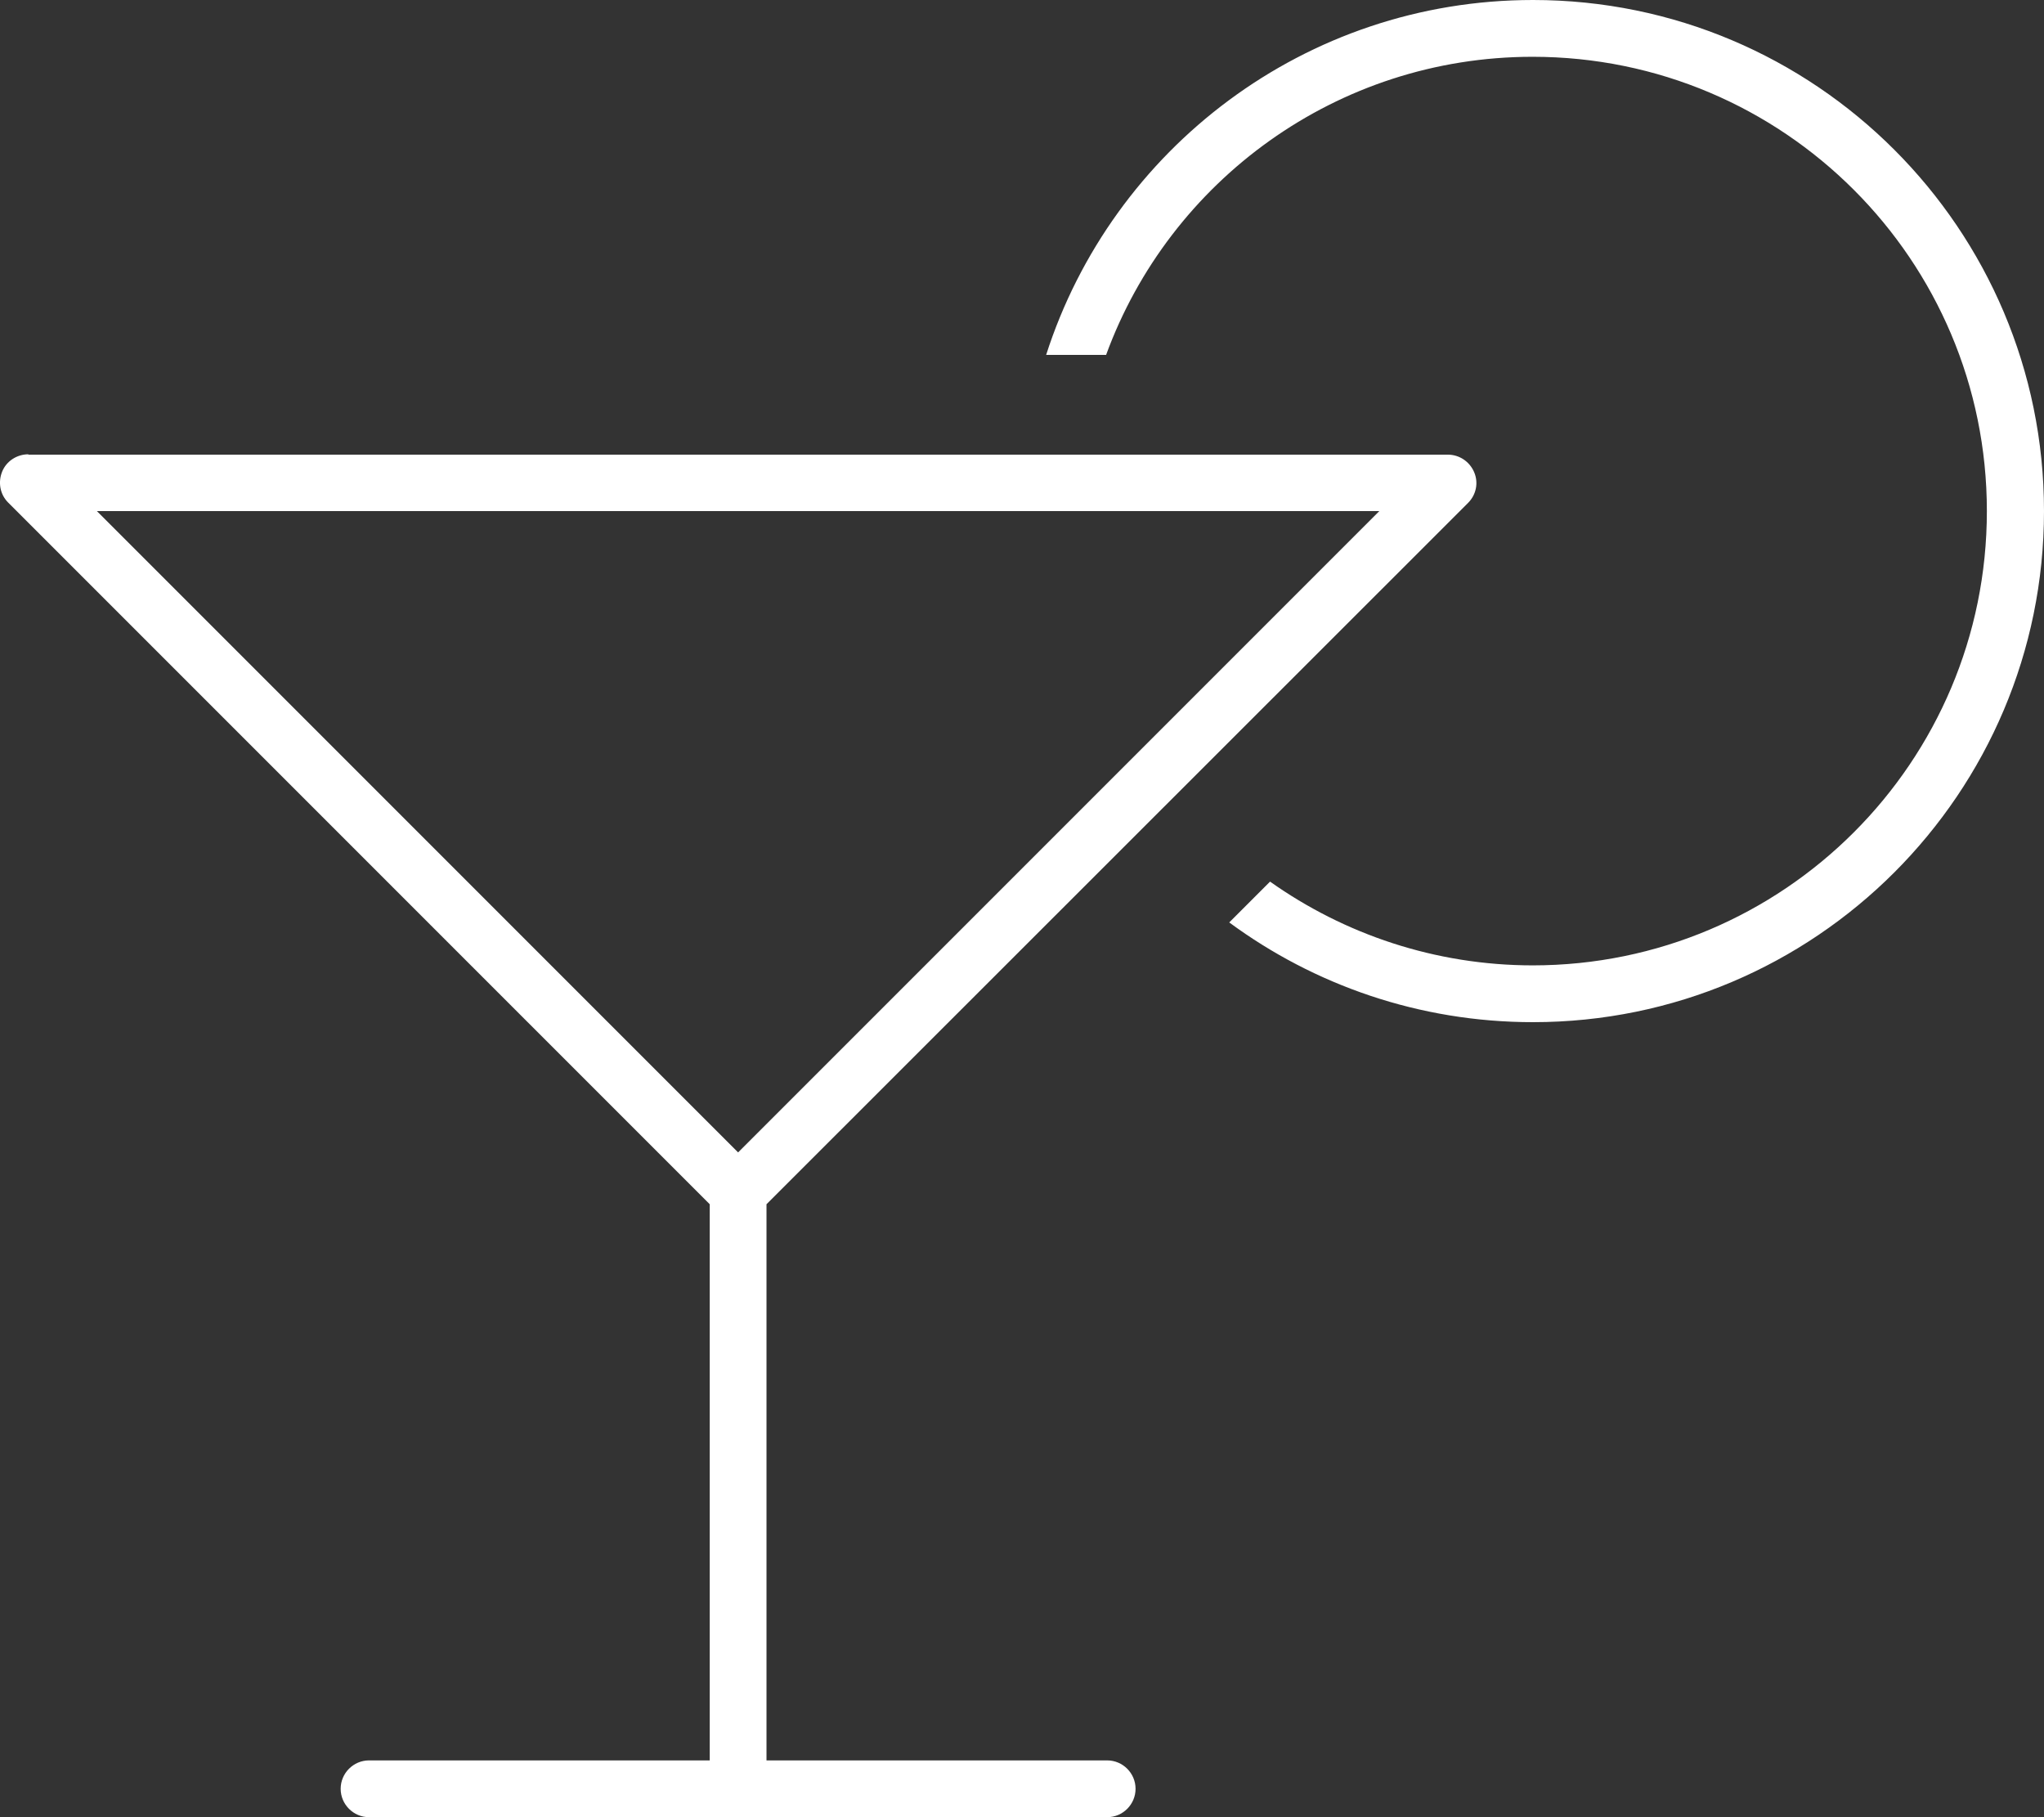<?xml version="1.0" encoding="UTF-8"?> <svg xmlns="http://www.w3.org/2000/svg" xmlns:xlink="http://www.w3.org/1999/xlink" version="1.1" id="Layer_1" x="0px" y="0px" viewBox="0 0 576 512" style="enable-background:new 0 0 576 512;" xml:space="preserve"><rect x="0" y="0" width="576" height="512" fill="#333333" stroke="none"/> <style type="text/css"> .st0{fill:#FFFFFF;} </style> <path class="st0" d="M432,272c-27.6,0-53.2-8.8-74.1-23.6l-11.5,11.5c23.9,17.6,53.5,28.1,85.6,28.1c79.5,0,144-64.5,144-144 S511.5,0,432,0c-64.2,0-118.6,42-137.2,100h16.9c17.9-49,65-84,120.2-84c70.7,0,128,57.3,128,128s-57.3,128-128,128H432z M8,128 c-3.2,0-6.2,1.9-7.4,4.9s-0.6,6.4,1.7,8.7L200,339.3V496h-96c-4.4,0-8,3.6-8,8s3.6,8,8,8h104h104c4.4,0,8-3.6,8-8s-3.6-8-8-8h-96 V339.3l197.7-197.6c2.3-2.3,3-5.7,1.7-8.7s-4.2-4.9-7.4-4.9H8V128z M388.7,144L208,324.7L27.3,144H388.7z"></path> </svg> 